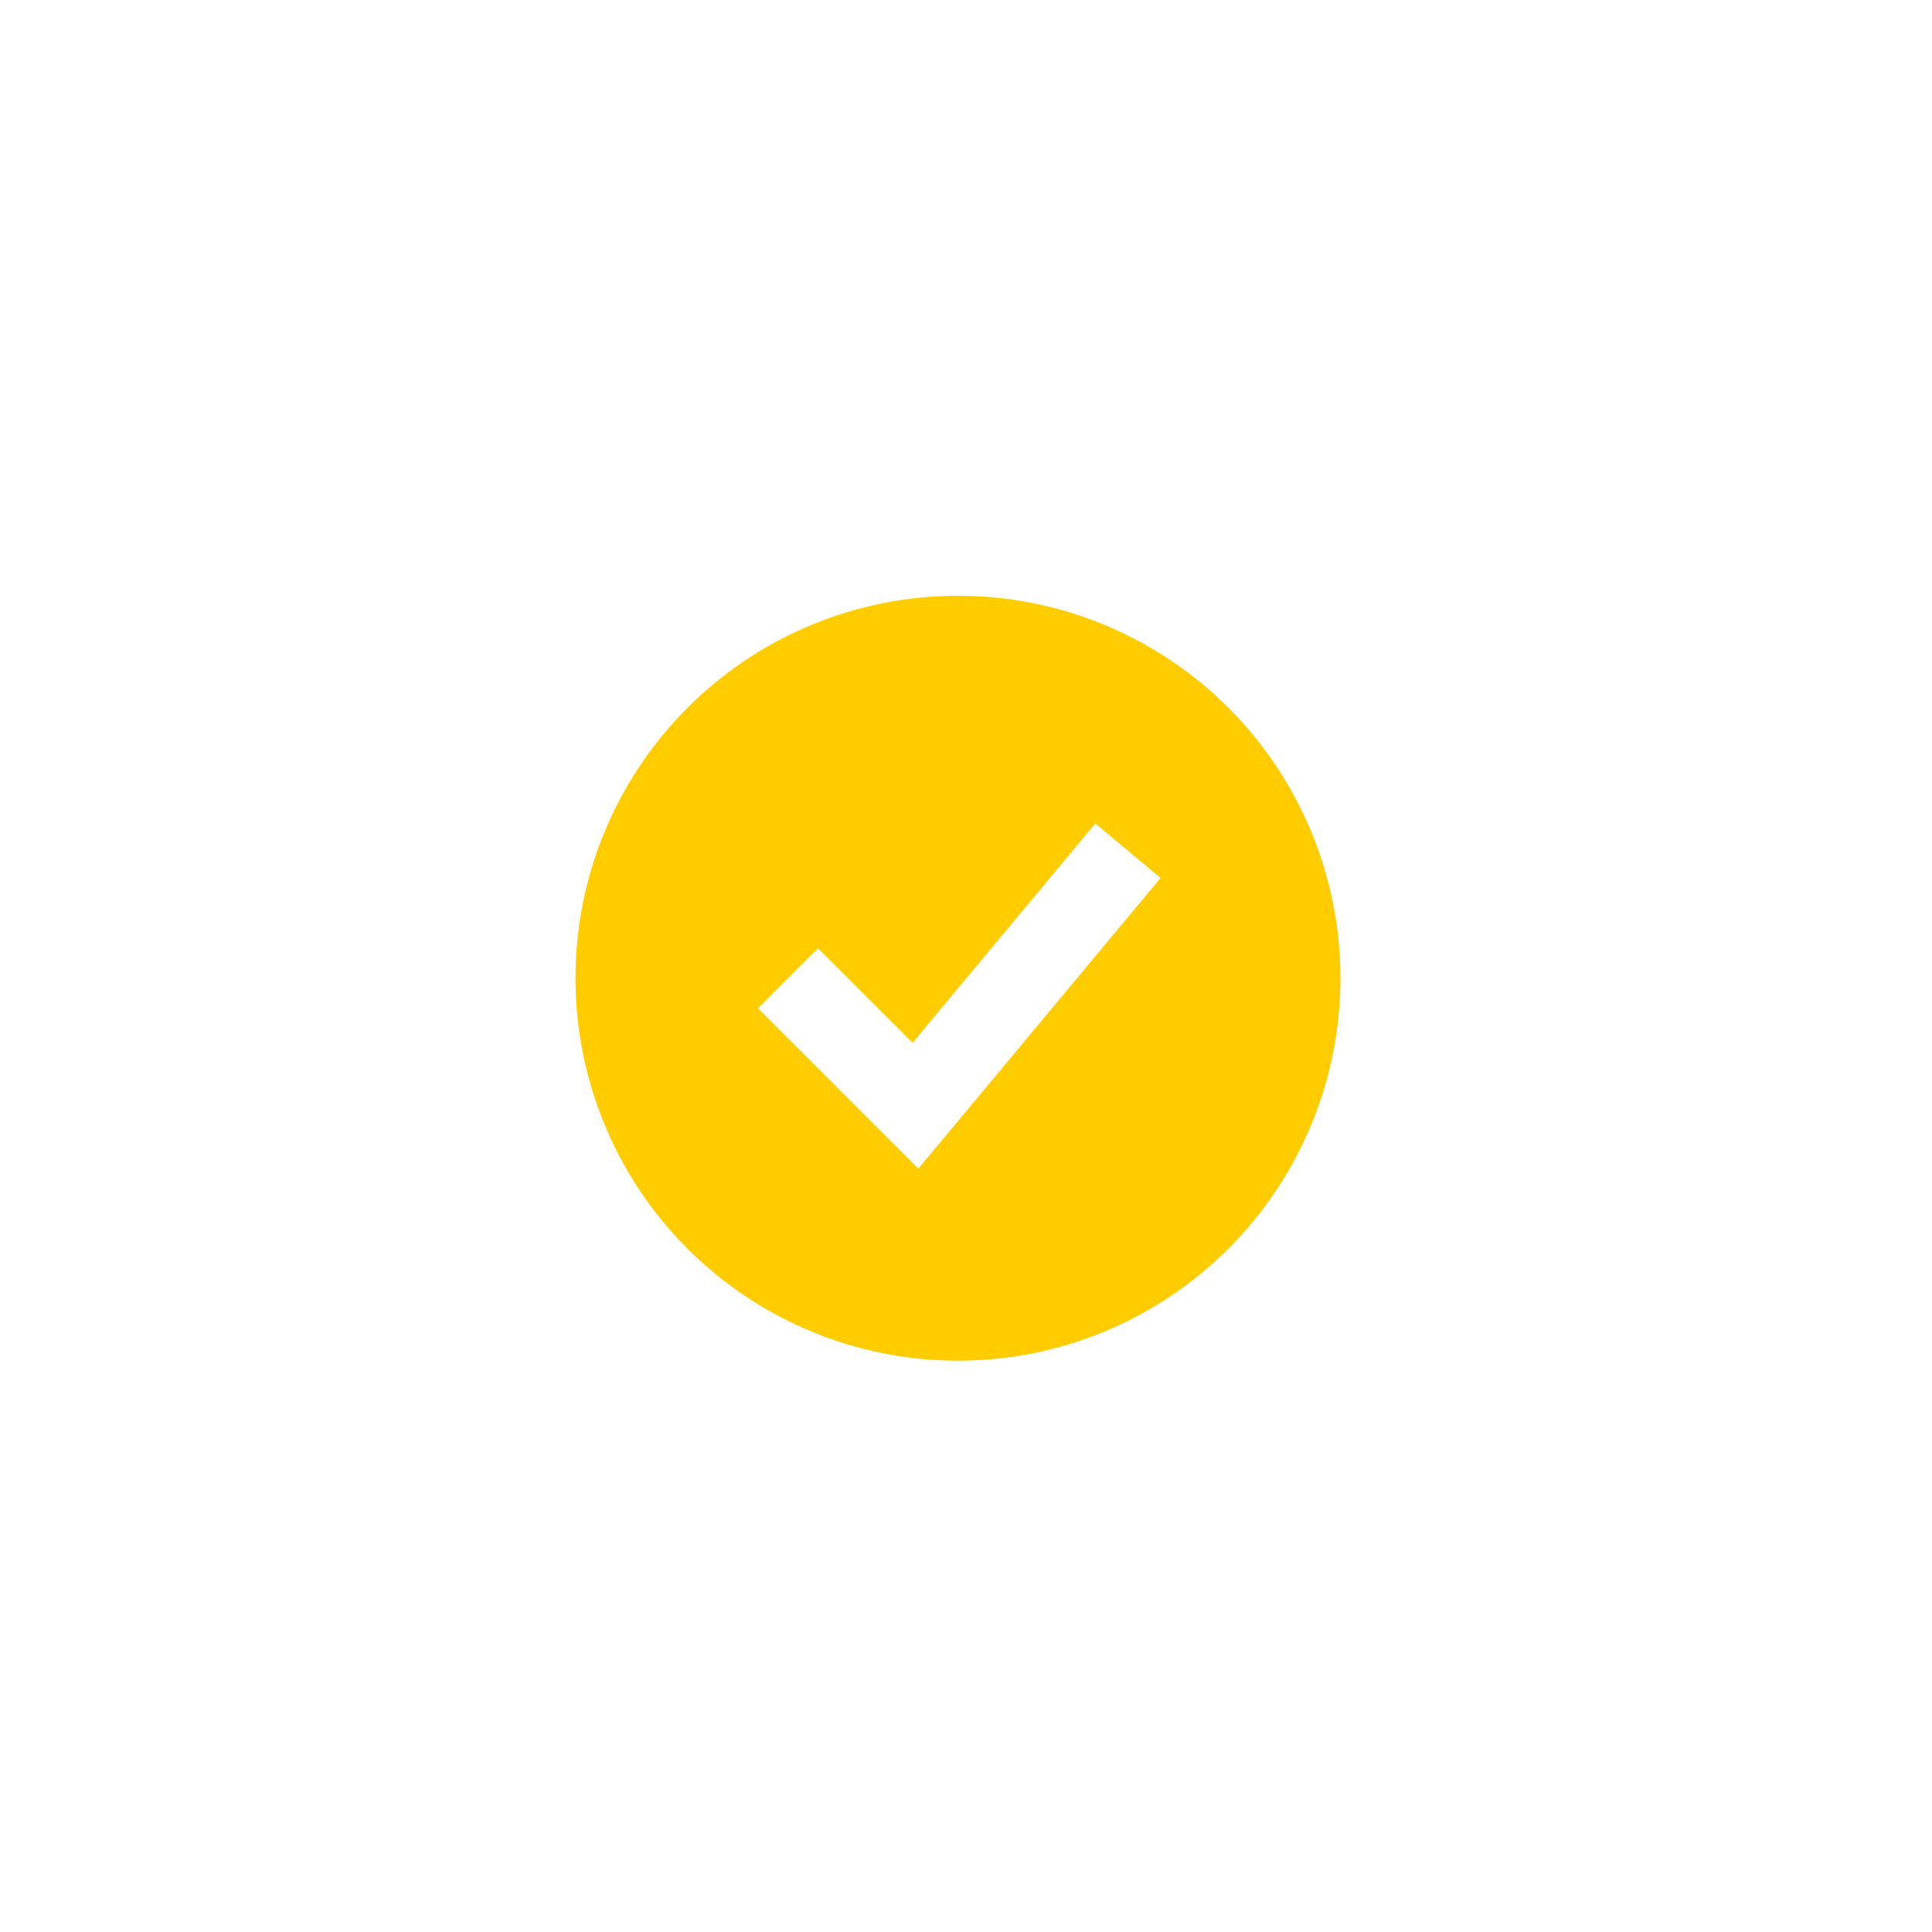 <svg width="47" height="47" viewBox="0 0 47 47" fill="none" xmlns="http://www.w3.org/2000/svg">
<g filter="url(#filter0_d_2517_1416)">
<path fill-rule="evenodd" clip-rule="evenodd" d="M23.305 33.102C24.527 33.102 25.737 32.861 26.866 32.394C27.994 31.926 29.02 31.241 29.884 30.377C30.748 29.513 31.433 28.487 31.901 27.358C32.369 26.229 32.609 25.019 32.609 23.797C32.609 22.576 32.369 21.366 31.901 20.237C31.433 19.108 30.748 18.082 29.884 17.218C29.02 16.354 27.994 15.669 26.866 15.201C25.737 14.733 24.527 14.493 23.305 14.493C20.837 14.493 18.47 15.473 16.725 17.218C14.98 18.963 14 21.33 14 23.797C14 26.265 14.98 28.632 16.725 30.377C18.47 32.122 20.837 33.102 23.305 33.102ZM23.065 27.561L28.234 21.358L26.646 20.034L22.201 25.368L19.9 23.066L18.438 24.528L21.54 27.63L22.34 28.43L23.065 27.561Z" fill="#FFCC00"/>
</g>
<defs>
<filter id="filter0_d_2517_1416" x="0.25" y="0.742" width="46.11" height="46.11" filterUnits="userSpaceOnUse" color-interpolation-filters="sRGB">
<feFlood flood-opacity="0" result="BackgroundImageFix"/>
<feColorMatrix in="SourceAlpha" type="matrix" values="0 0 0 0 0 0 0 0 0 0 0 0 0 0 0 0 0 0 127 0" result="hardAlpha"/>
<feOffset/>
<feGaussianBlur stdDeviation="6.875"/>
<feComposite in2="hardAlpha" operator="out"/>
<feColorMatrix type="matrix" values="0 0 0 0 1 0 0 0 0 0.8 0 0 0 0 0 0 0 0 1 0"/>
<feBlend mode="normal" in2="BackgroundImageFix" result="effect1_dropShadow_2517_1416"/>
<feBlend mode="normal" in="SourceGraphic" in2="effect1_dropShadow_2517_1416" result="shape"/>
</filter>
</defs>
</svg>
